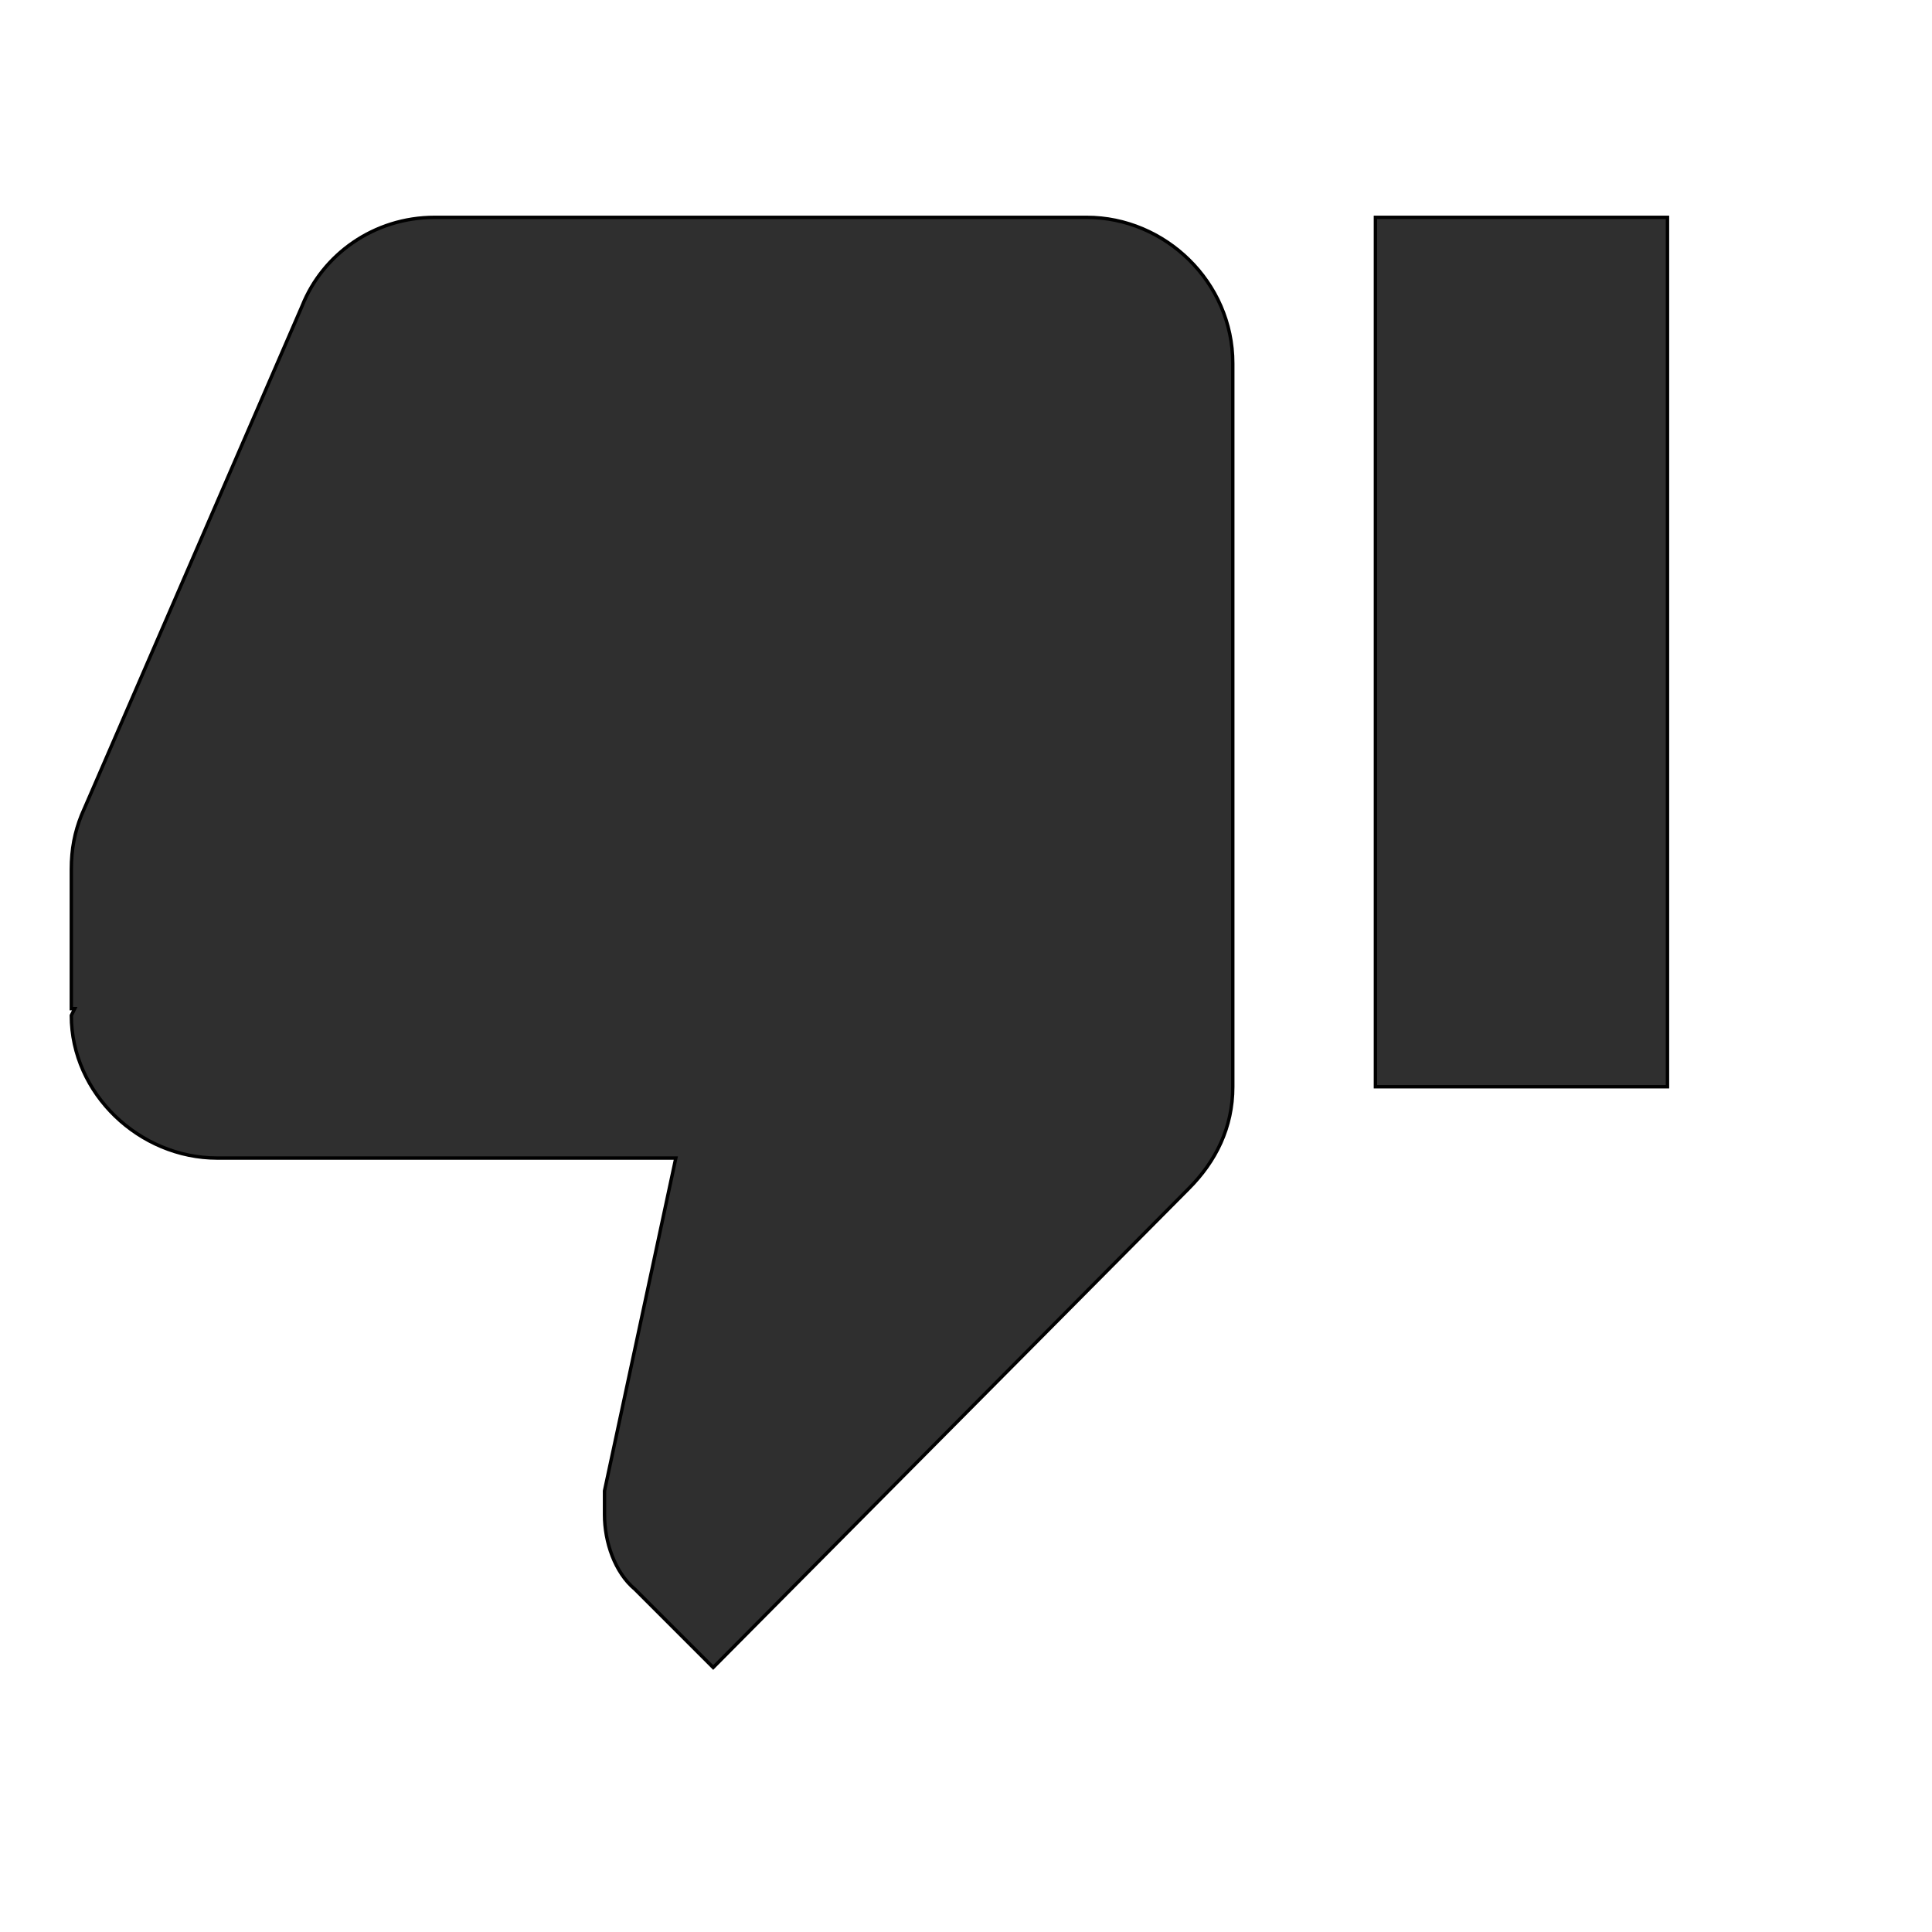 <svg id="th_wav_thumb-down" width="100%" height="100%" xmlns="http://www.w3.org/2000/svg" version="1.1" xmlns:xlink="http://www.w3.org/1999/xlink" xmlns:svgjs="http://svgjs.com/svgjs" preserveAspectRatio="xMidYMin slice" data-uid="wav_thumb-down" data-keyword="wav_thumb-down" viewBox="0 0 512 512" transform="matrix(0.9,0,0,0.9,0,0)" data-colors="[&quot;#2b3b47&quot;,&quot;#ed6c30&quot;,&quot;#2f2f2f&quot;]"><defs id="SvgjsDefs20307" fill="#2b3b47"></defs><path id="th_wav_thumb-down_0" d="M320 64L128 64C110 64 95 75 89 90L24 240C22 245 21 250 21 256L21 297L22 297L21 299C21 322 41 341 64 341L199 341L178 439L178 446C178 454 181 463 187 468L210 491L350 350C358 342 363 332 363 320L363 107C363 83 343 64 320 64Z " fill-rule="evenodd" fill="#2f2f2f" stroke-width="1" stroke="#000000"></path><path id="th_wav_thumb-down_1" d="M405 64L405 320L491 320L491 64Z " fill-rule="evenodd" fill="#2f2f2f" stroke-width="1" stroke="#000000"></path></svg>